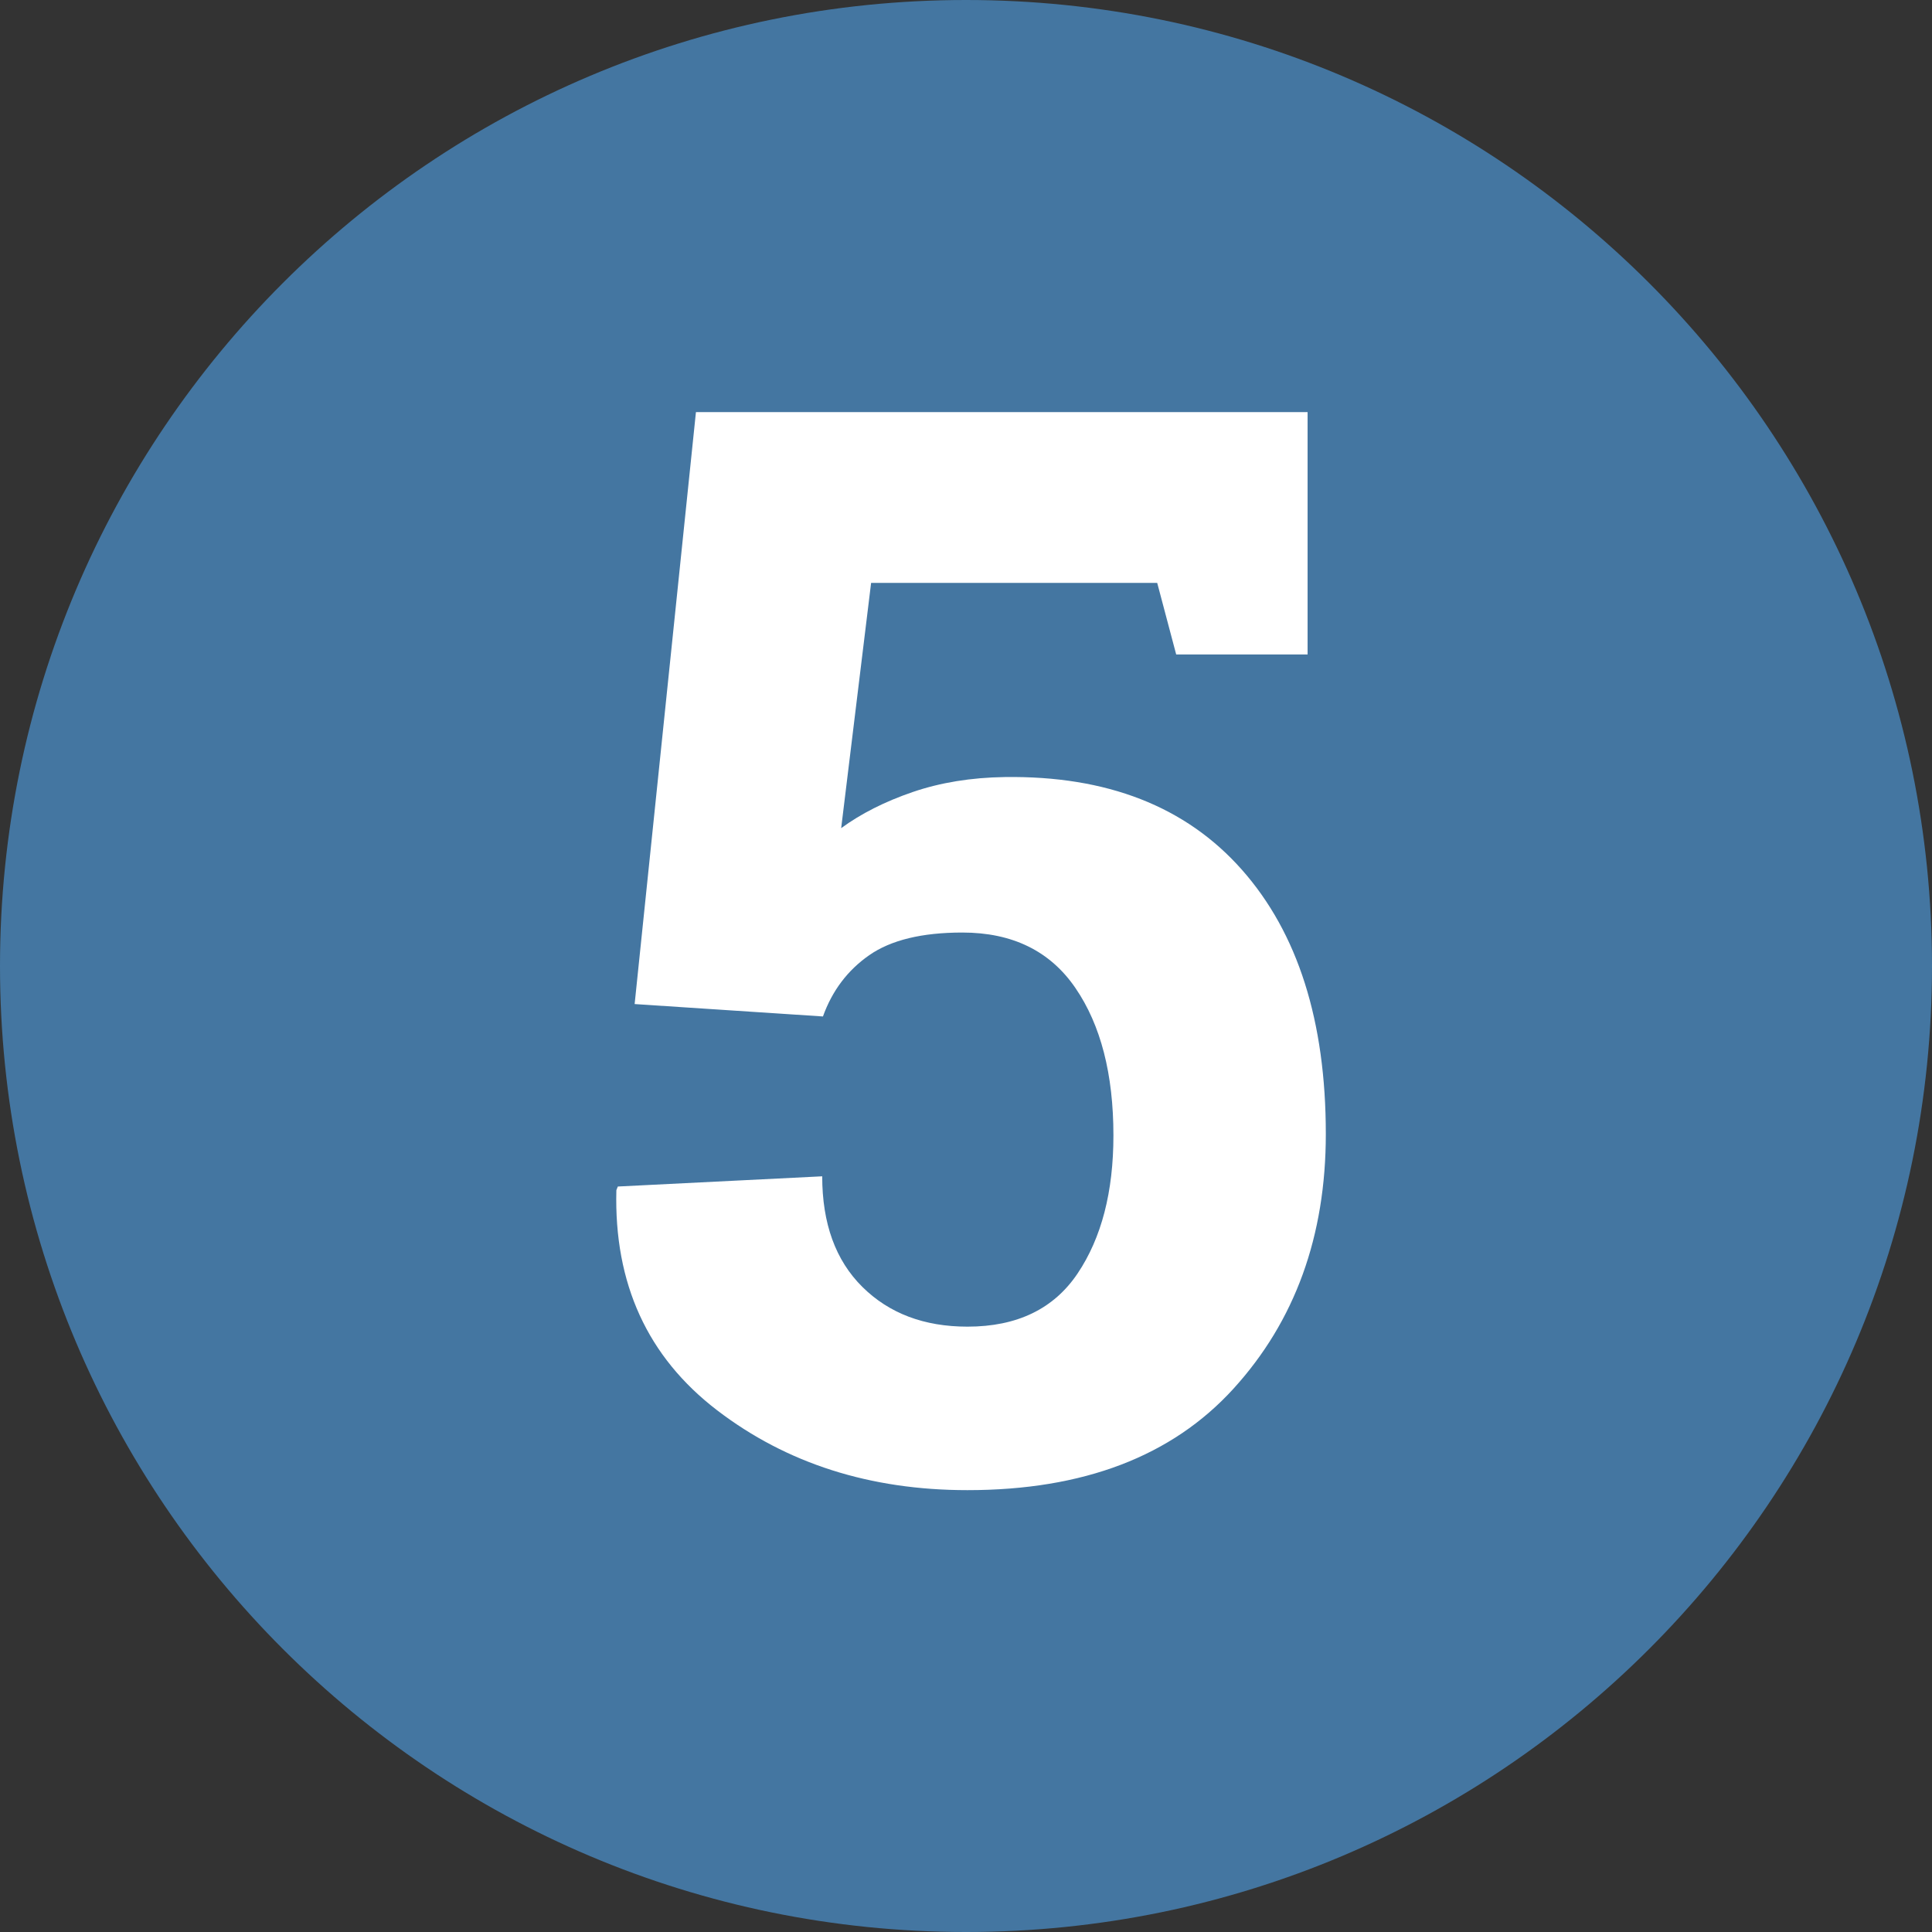 <svg xmlns="http://www.w3.org/2000/svg" xmlns:xlink="http://www.w3.org/1999/xlink" width="1080" zoomAndPan="magnify" viewBox="0 0 810 810" height="1080" preserveAspectRatio="xMidYMid meet" version="1.0"><rect x="0" y="0" width="810" height="810" fill="#333333" stroke="none"/><defs><g/><clipPath id="ea15eb522b"><path d="M 405 0 C 181.324 0 0 181.324 0 405 C 0 628.676 181.324 810 405 810 C 628.676 810 810 628.676 810 405 C 810 181.324 628.676 0 405 0 Z M 405 0 " clip-rule="nonzero"/></clipPath></defs><g clip-path="url(#ea15eb522b)"><rect x="-81" width="972" fill="#4476a1" y="-81" height="972" fill-opacity="1"/></g><g fill="#ffffff" fill-opacity="1"><g transform="translate(237.917, 618.329)"><g><path d="M 255.203 -343.953 L 247.25 -373.938 L 127.297 -373.938 L 114.75 -271.125 C 123.113 -277.238 133.109 -282.285 144.734 -286.266 C 156.367 -290.242 169.223 -292.336 183.297 -292.547 C 226.141 -293.16 259.289 -280.207 282.75 -253.688 C 306.207 -227.164 317.938 -190.238 317.938 -142.906 C 317.938 -100.062 305.031 -64.461 279.219 -36.109 C 253.414 -7.754 216.238 6.422 167.688 6.422 C 126.883 6.422 91.895 -4.742 62.719 -27.078 C 33.551 -49.422 19.477 -80.176 20.5 -119.344 L 21.109 -120.875 L 106.797 -125.156 C 106.797 -105.363 112.406 -89.91 123.625 -78.797 C 134.844 -67.68 149.531 -62.125 167.688 -62.125 C 188.5 -62.125 203.898 -69.566 213.891 -84.453 C 223.891 -99.348 228.891 -118.629 228.891 -142.297 C 228.891 -167.992 223.582 -188.594 212.969 -204.094 C 202.363 -219.602 186.555 -227.359 165.547 -227.359 C 148.617 -227.359 135.613 -224.195 126.531 -217.875 C 117.457 -211.551 110.984 -202.984 107.109 -192.172 L 28.156 -197.375 L 53.859 -445.547 L 310.297 -445.547 L 310.297 -343.953 Z M 255.203 -343.953 "/></g></g></g></svg>